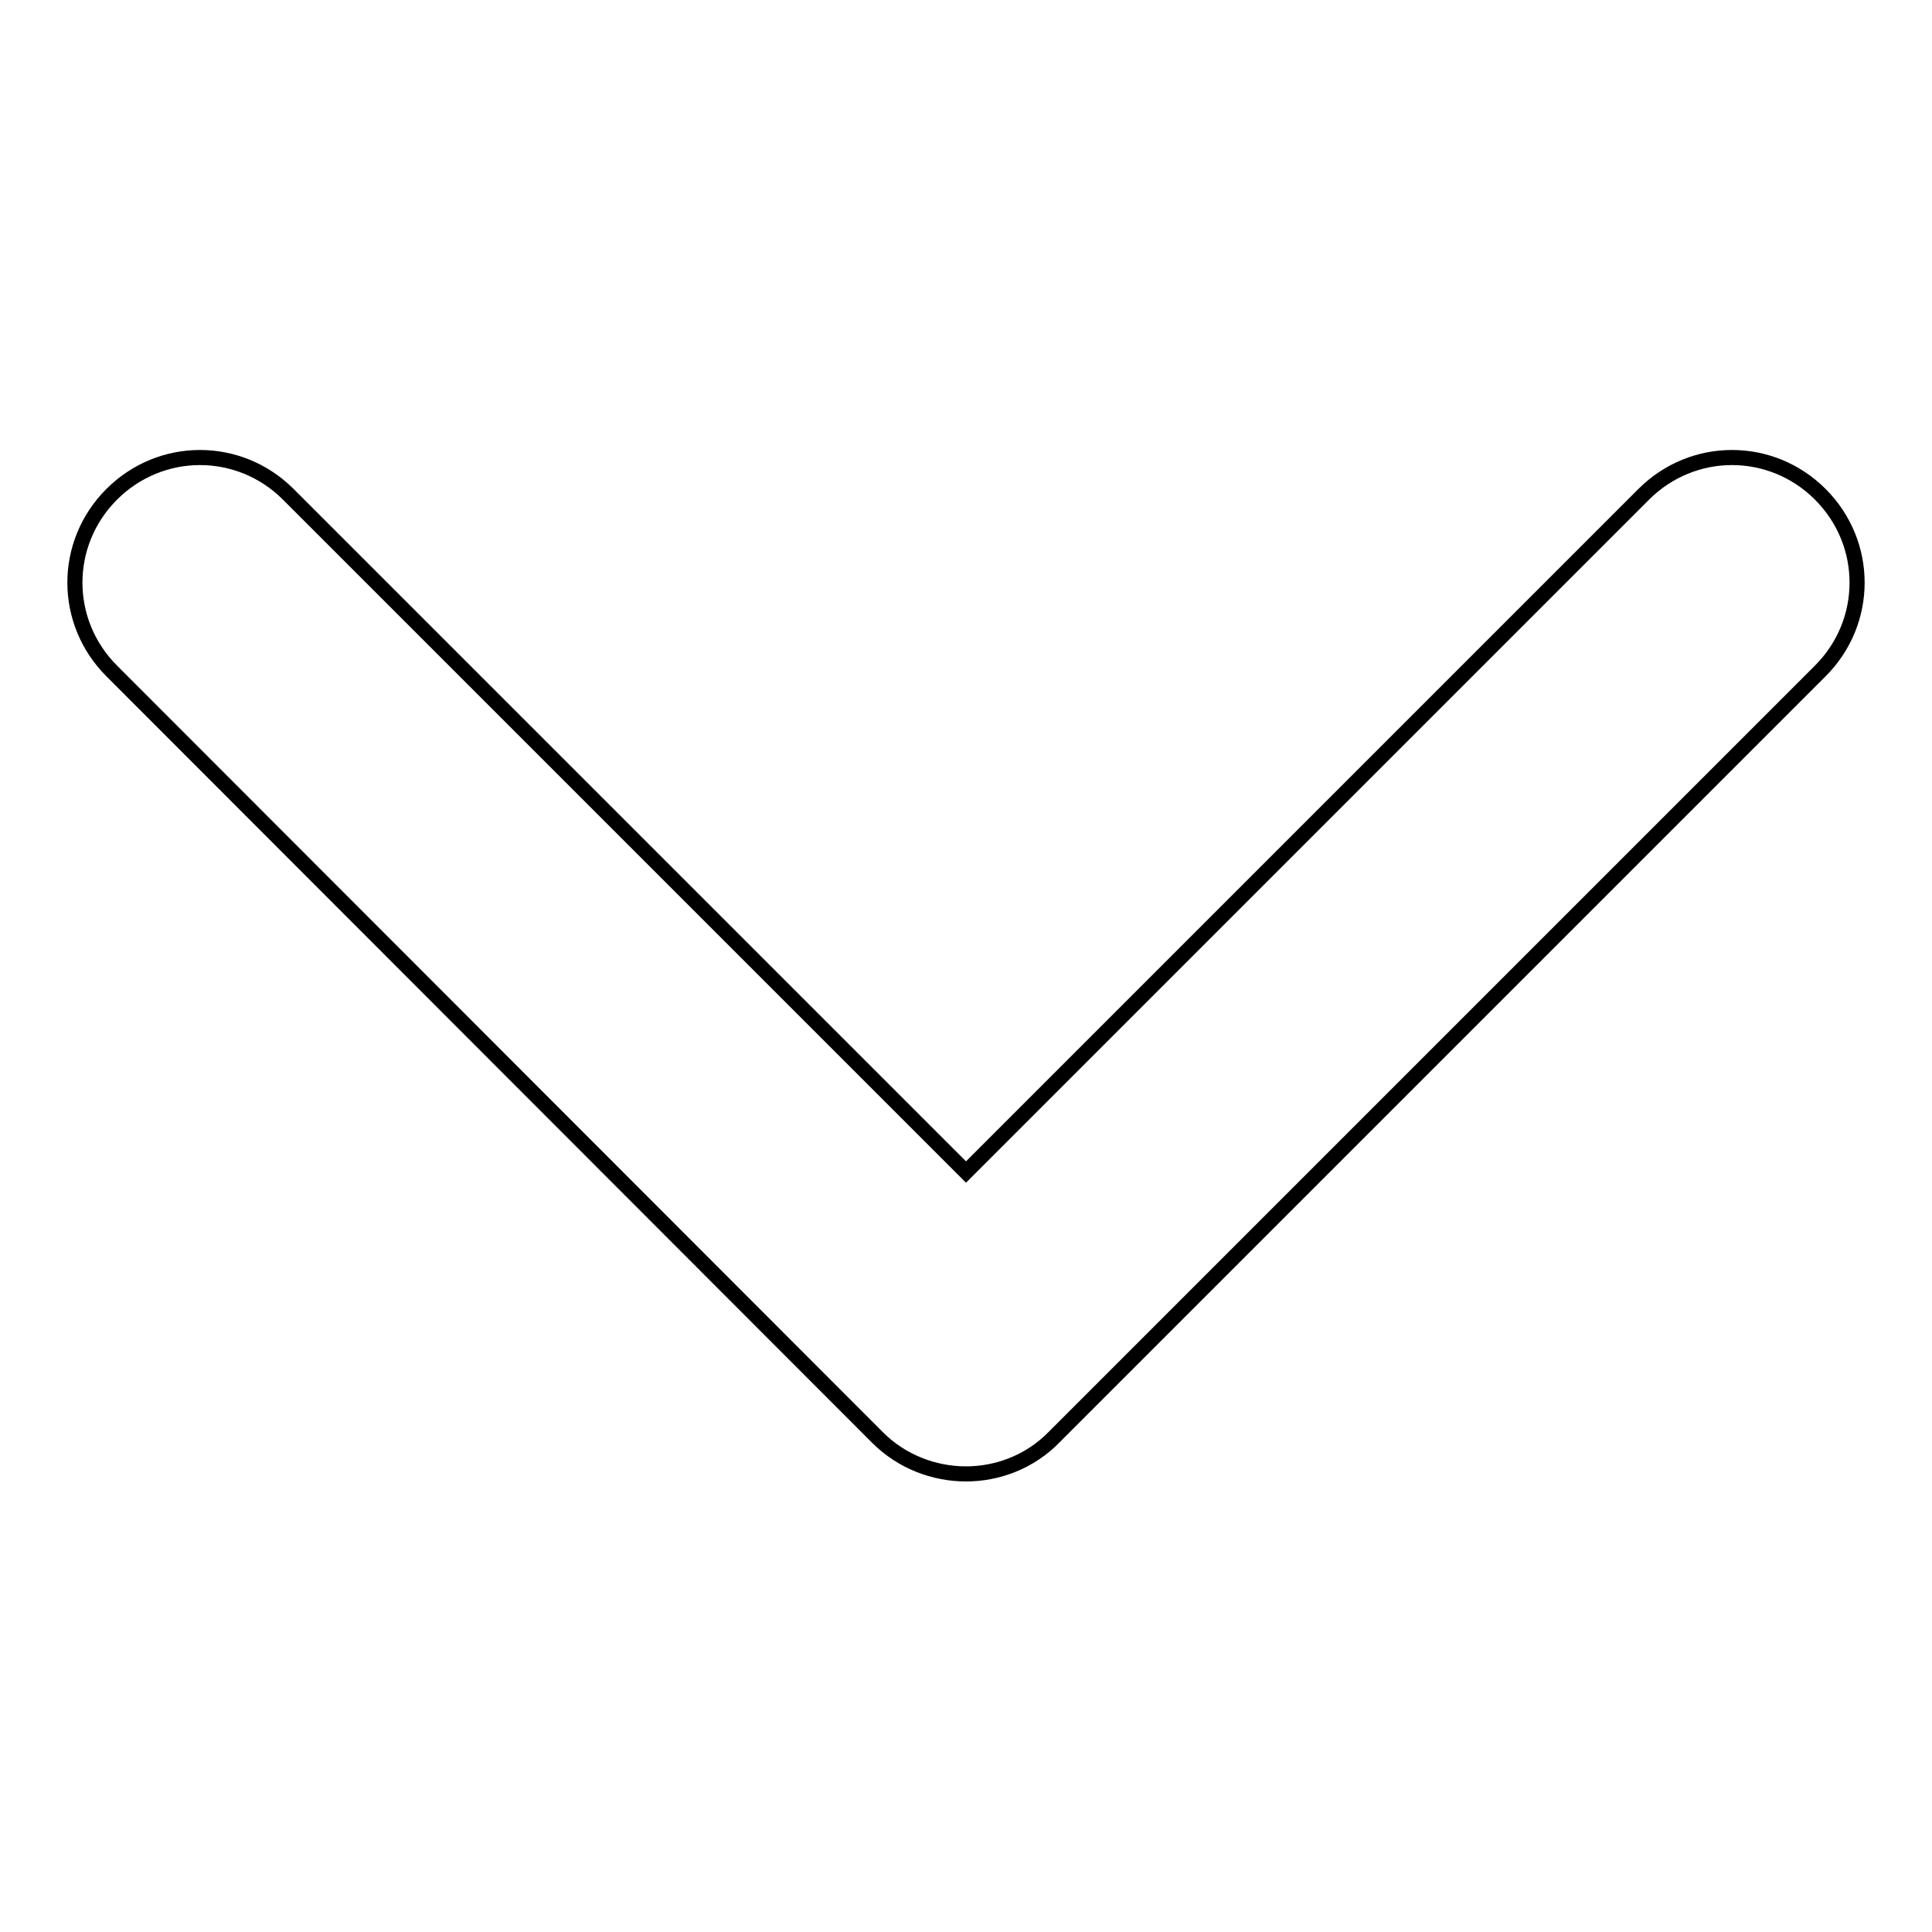 <?xml version="1.0" encoding="utf-8"?>
<!-- Svg Vector Icons : http://www.onlinewebfonts.com/icon -->
<!DOCTYPE svg PUBLIC "-//W3C//DTD SVG 1.1//EN" "http://www.w3.org/Graphics/SVG/1.1/DTD/svg11.dtd">
<svg version="1.1" xmlns="http://www.w3.org/2000/svg" xmlns:xlink="http://www.w3.org/1999/xlink" x="0px" y="0px" viewBox="0 0 256 256" enable-background="new 0 0 256 256" xml:space="preserve">
<g> <path stroke-width="2" fill-opacity="0" stroke="#000000"  d="M128,195.3c-4.2,0-8.5-1.6-11.7-4.8L14.8,88.9c-6.5-6.5-6.5-16.9,0-23.4c6.5-6.5,16.9-6.5,23.4,0l89.8,89.8 l89.8-89.8c6.5-6.5,16.9-6.5,23.4,0c6.5,6.5,6.5,16.9,0,23.4L139.7,190.4C136.5,193.7,132.2,195.3,128,195.3z"/></g>
</svg>
